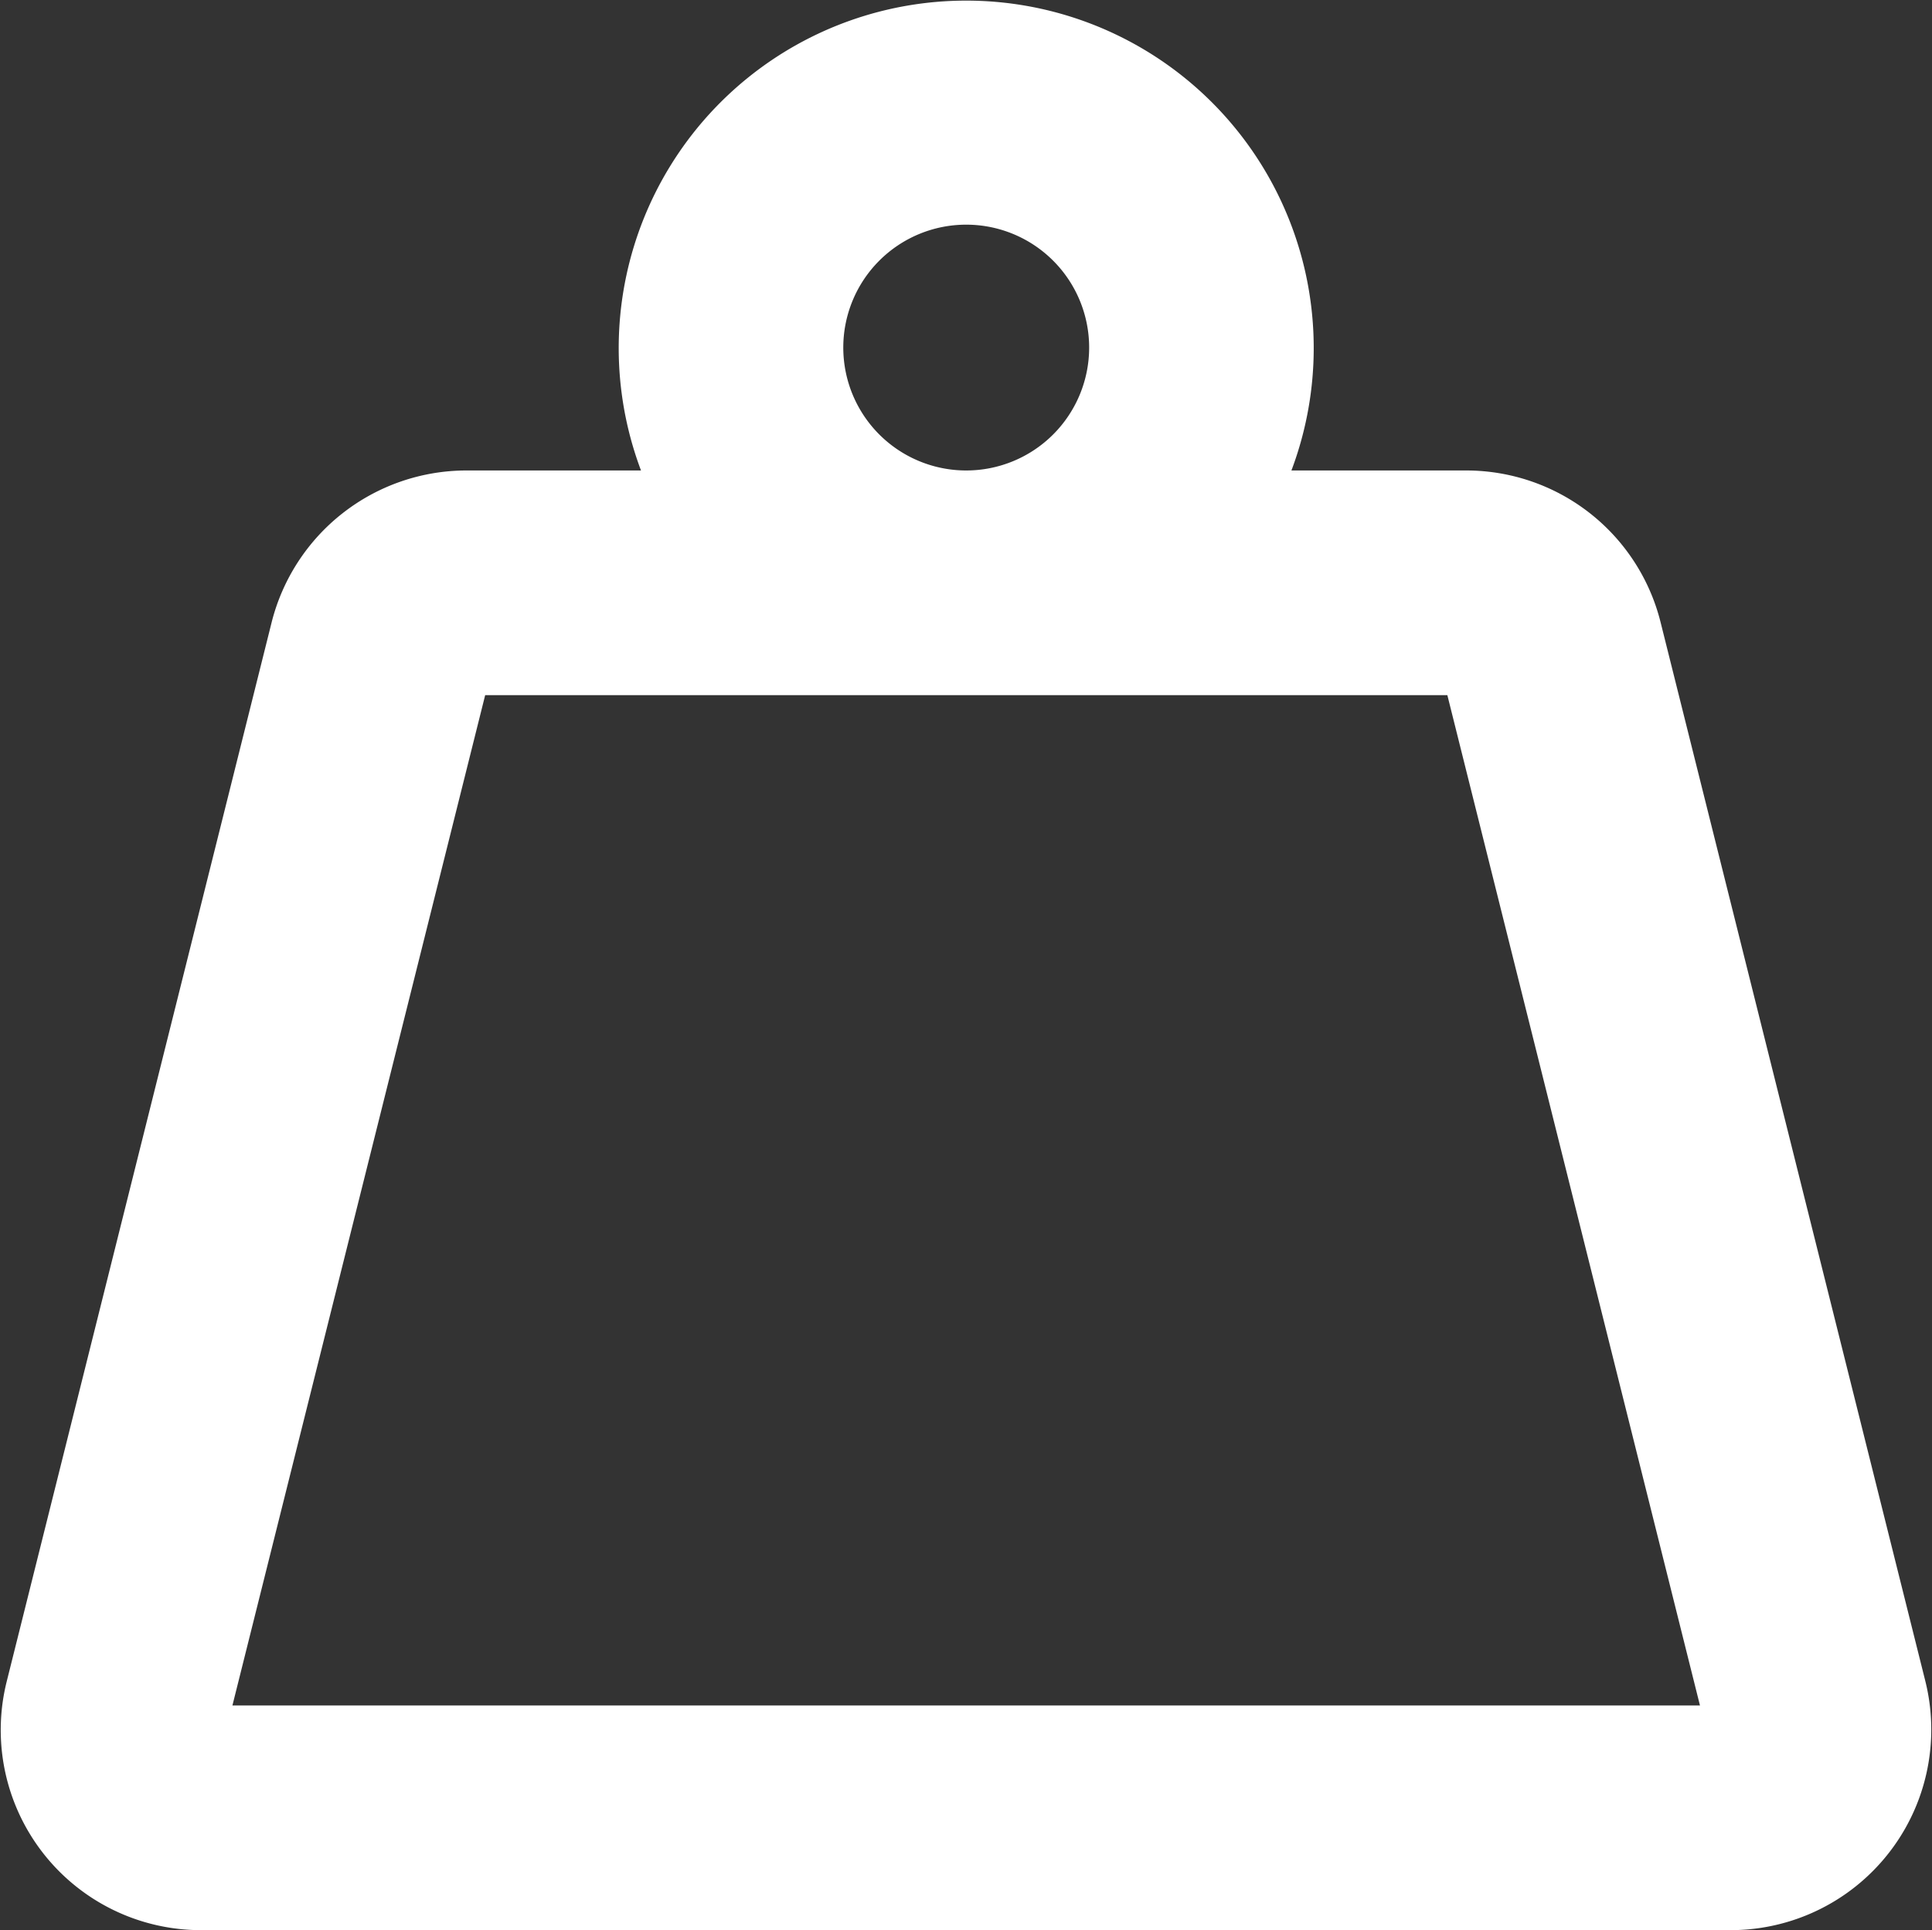 <svg xmlns="http://www.w3.org/2000/svg" width="40.029" height="40" viewBox="0 0 40.029 40">
  <rect x="0" y="0" width="40.029" height="40" fill="#333333" stroke="none"/>
  <defs>
    <style>
      .cls-1 {
        fill: #fff;
        stroke: #fff;
      }
    </style>
  </defs>
  <path id="weight-hanging" class="cls-1" d="M16.41,6.7A3.047,3.047,0,1,1,19.457,9.75,3.047,3.047,0,0,1,16.41,6.7ZM25.429,9.75a6.7,6.7,0,1,0-11.944,0H9.1a3.665,3.665,0,0,0-3.55,2.773L.064,34.46A3.648,3.648,0,0,0,3.613,39H35.3a3.657,3.657,0,0,0,3.542-4.547L33.358,12.515A3.651,3.651,0,0,0,29.816,9.75Zm-5.972,3.656H29.816L35.3,35.344H3.613L9.1,13.406Z" transform="translate(0.562 0.5)"/>
</svg>
